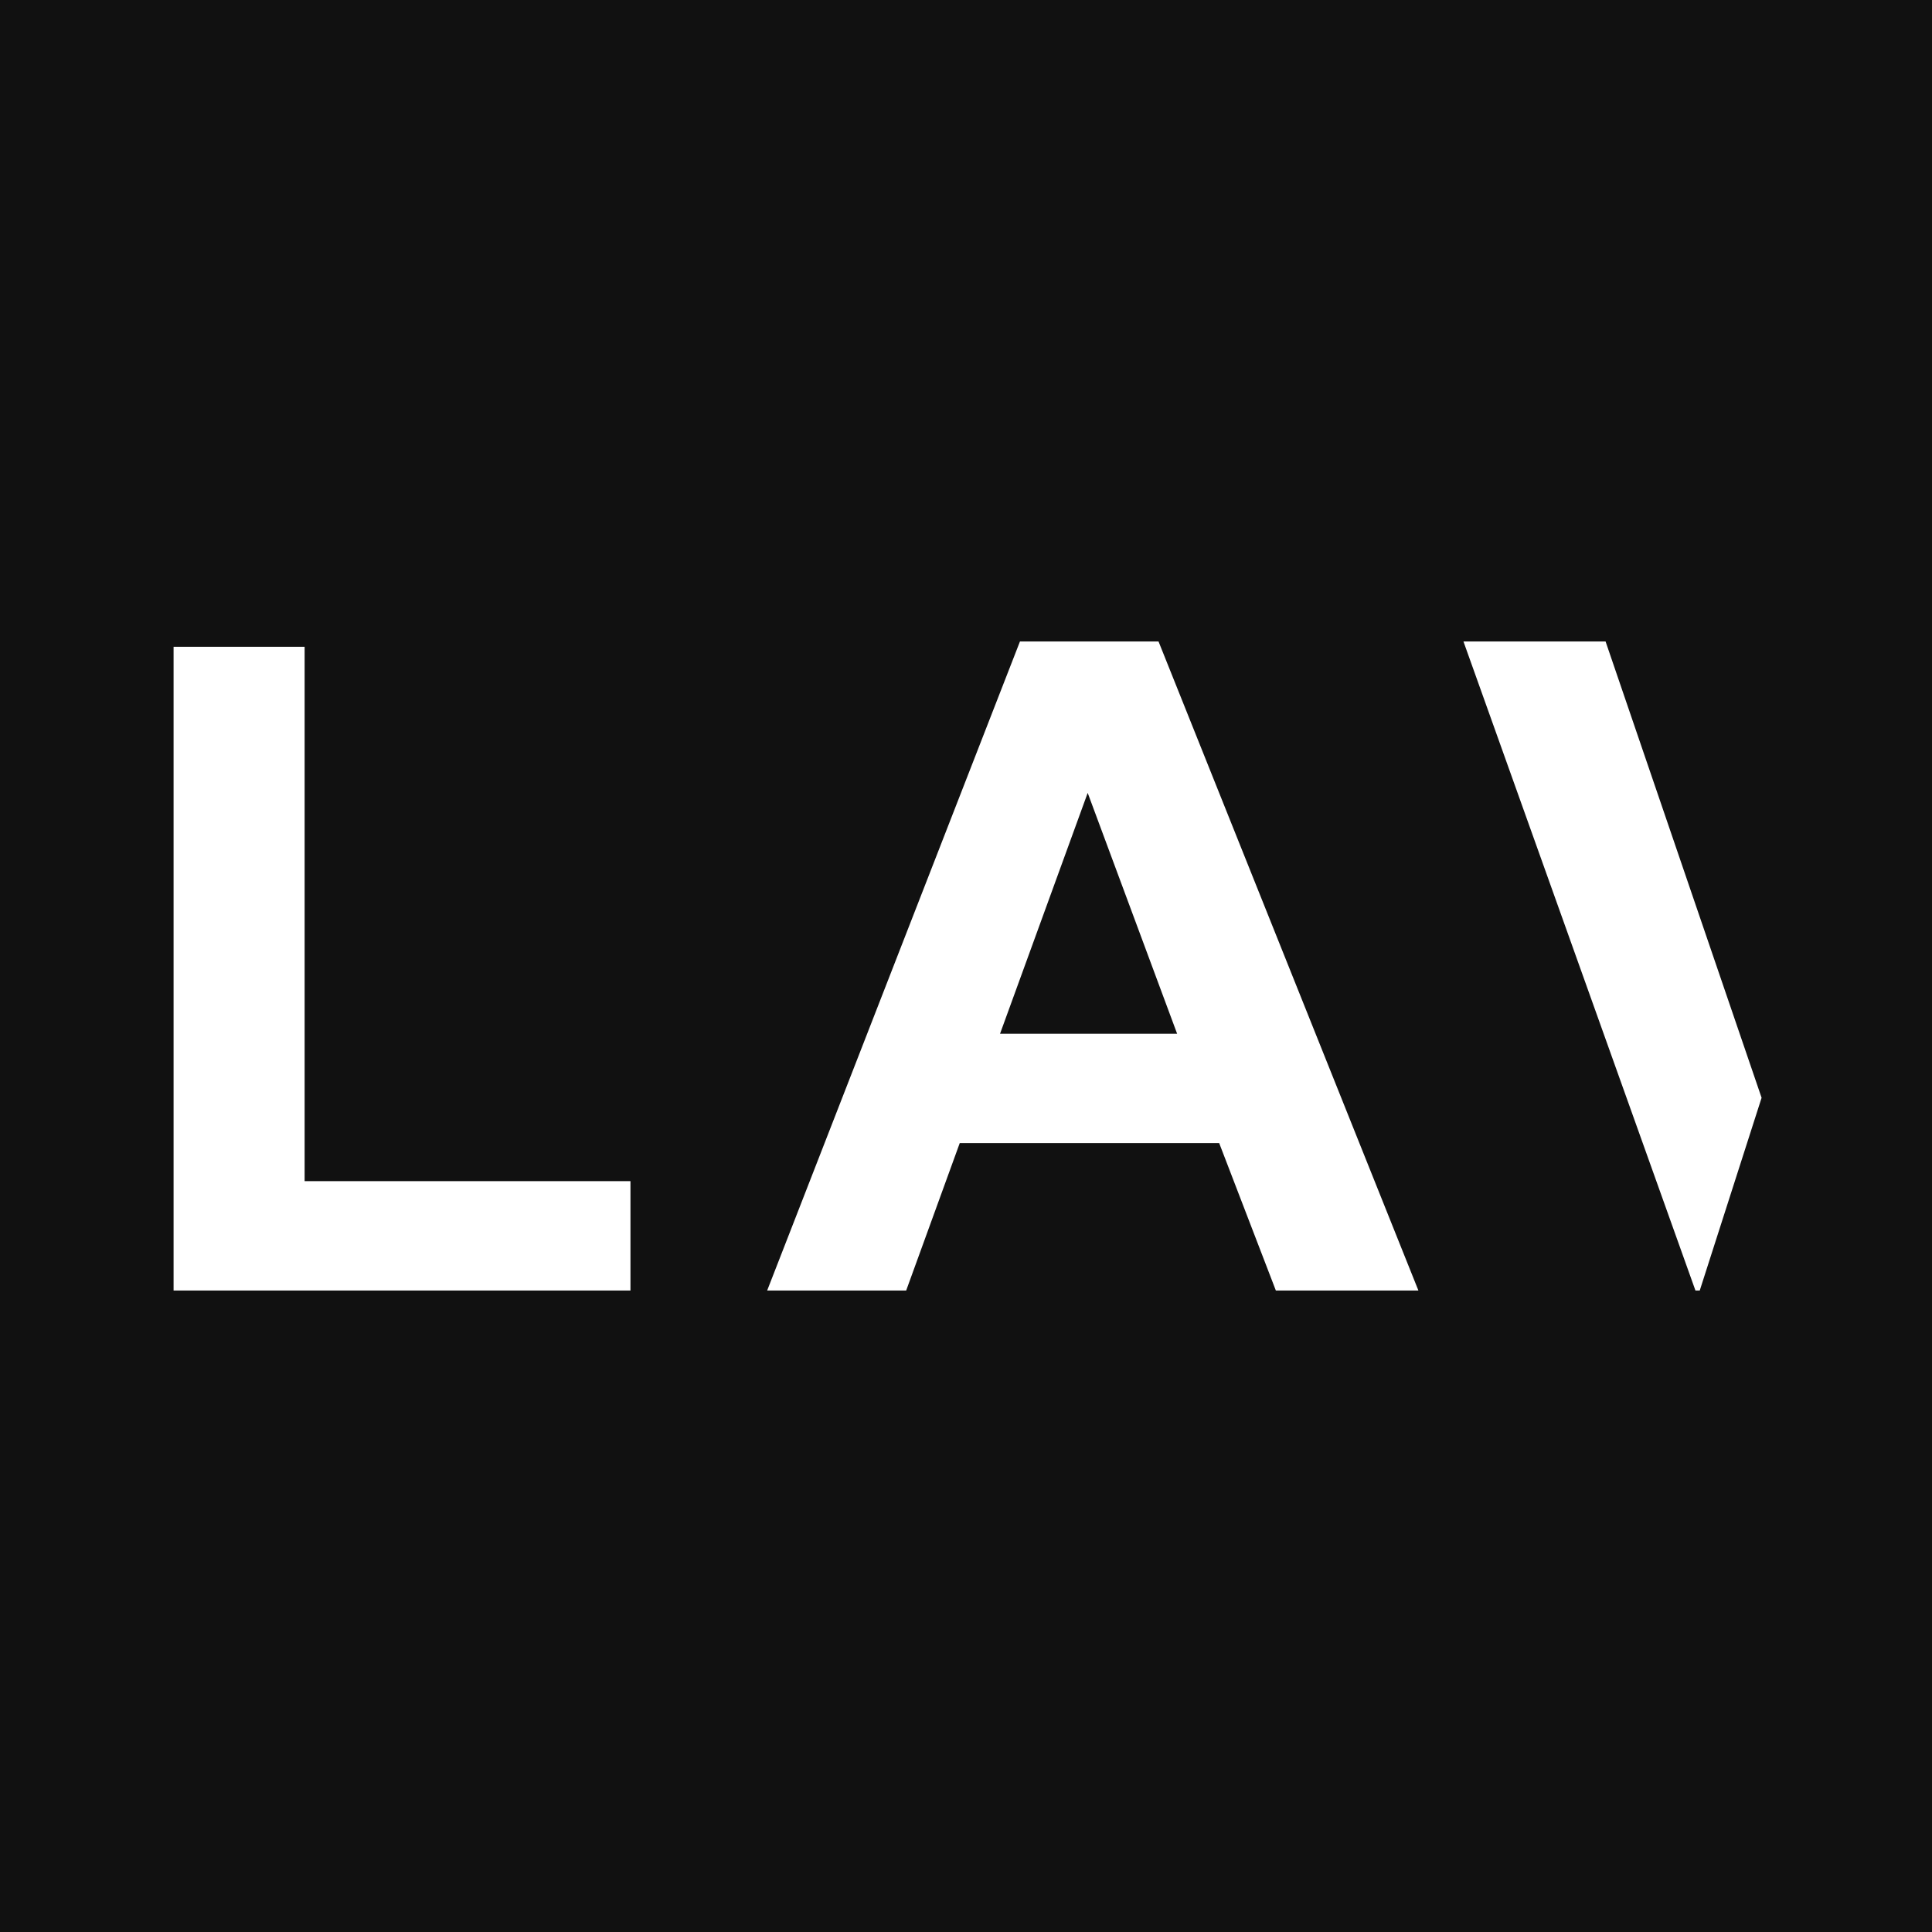 <svg width="256" height="256" viewBox="0 0 256 256" fill="none" xmlns="http://www.w3.org/2000/svg">
<rect width="256" height="256" fill="#111111"/>
<path fill-rule="evenodd" clip-rule="evenodd" d="M233.42 145.461L212.747 85H193.916L224.655 171H225.226L233.42 145.461ZM187.946 171H169.057L161.548 151.465H127.171L120.073 171H101.653L135.15 85H153.511L187.946 171ZM155.975 136.975L144.125 105.063L132.51 136.975H155.975ZM23 171V85.704H40.364V156.51H83.54V171H23Z" fill="white"/>
</svg>
